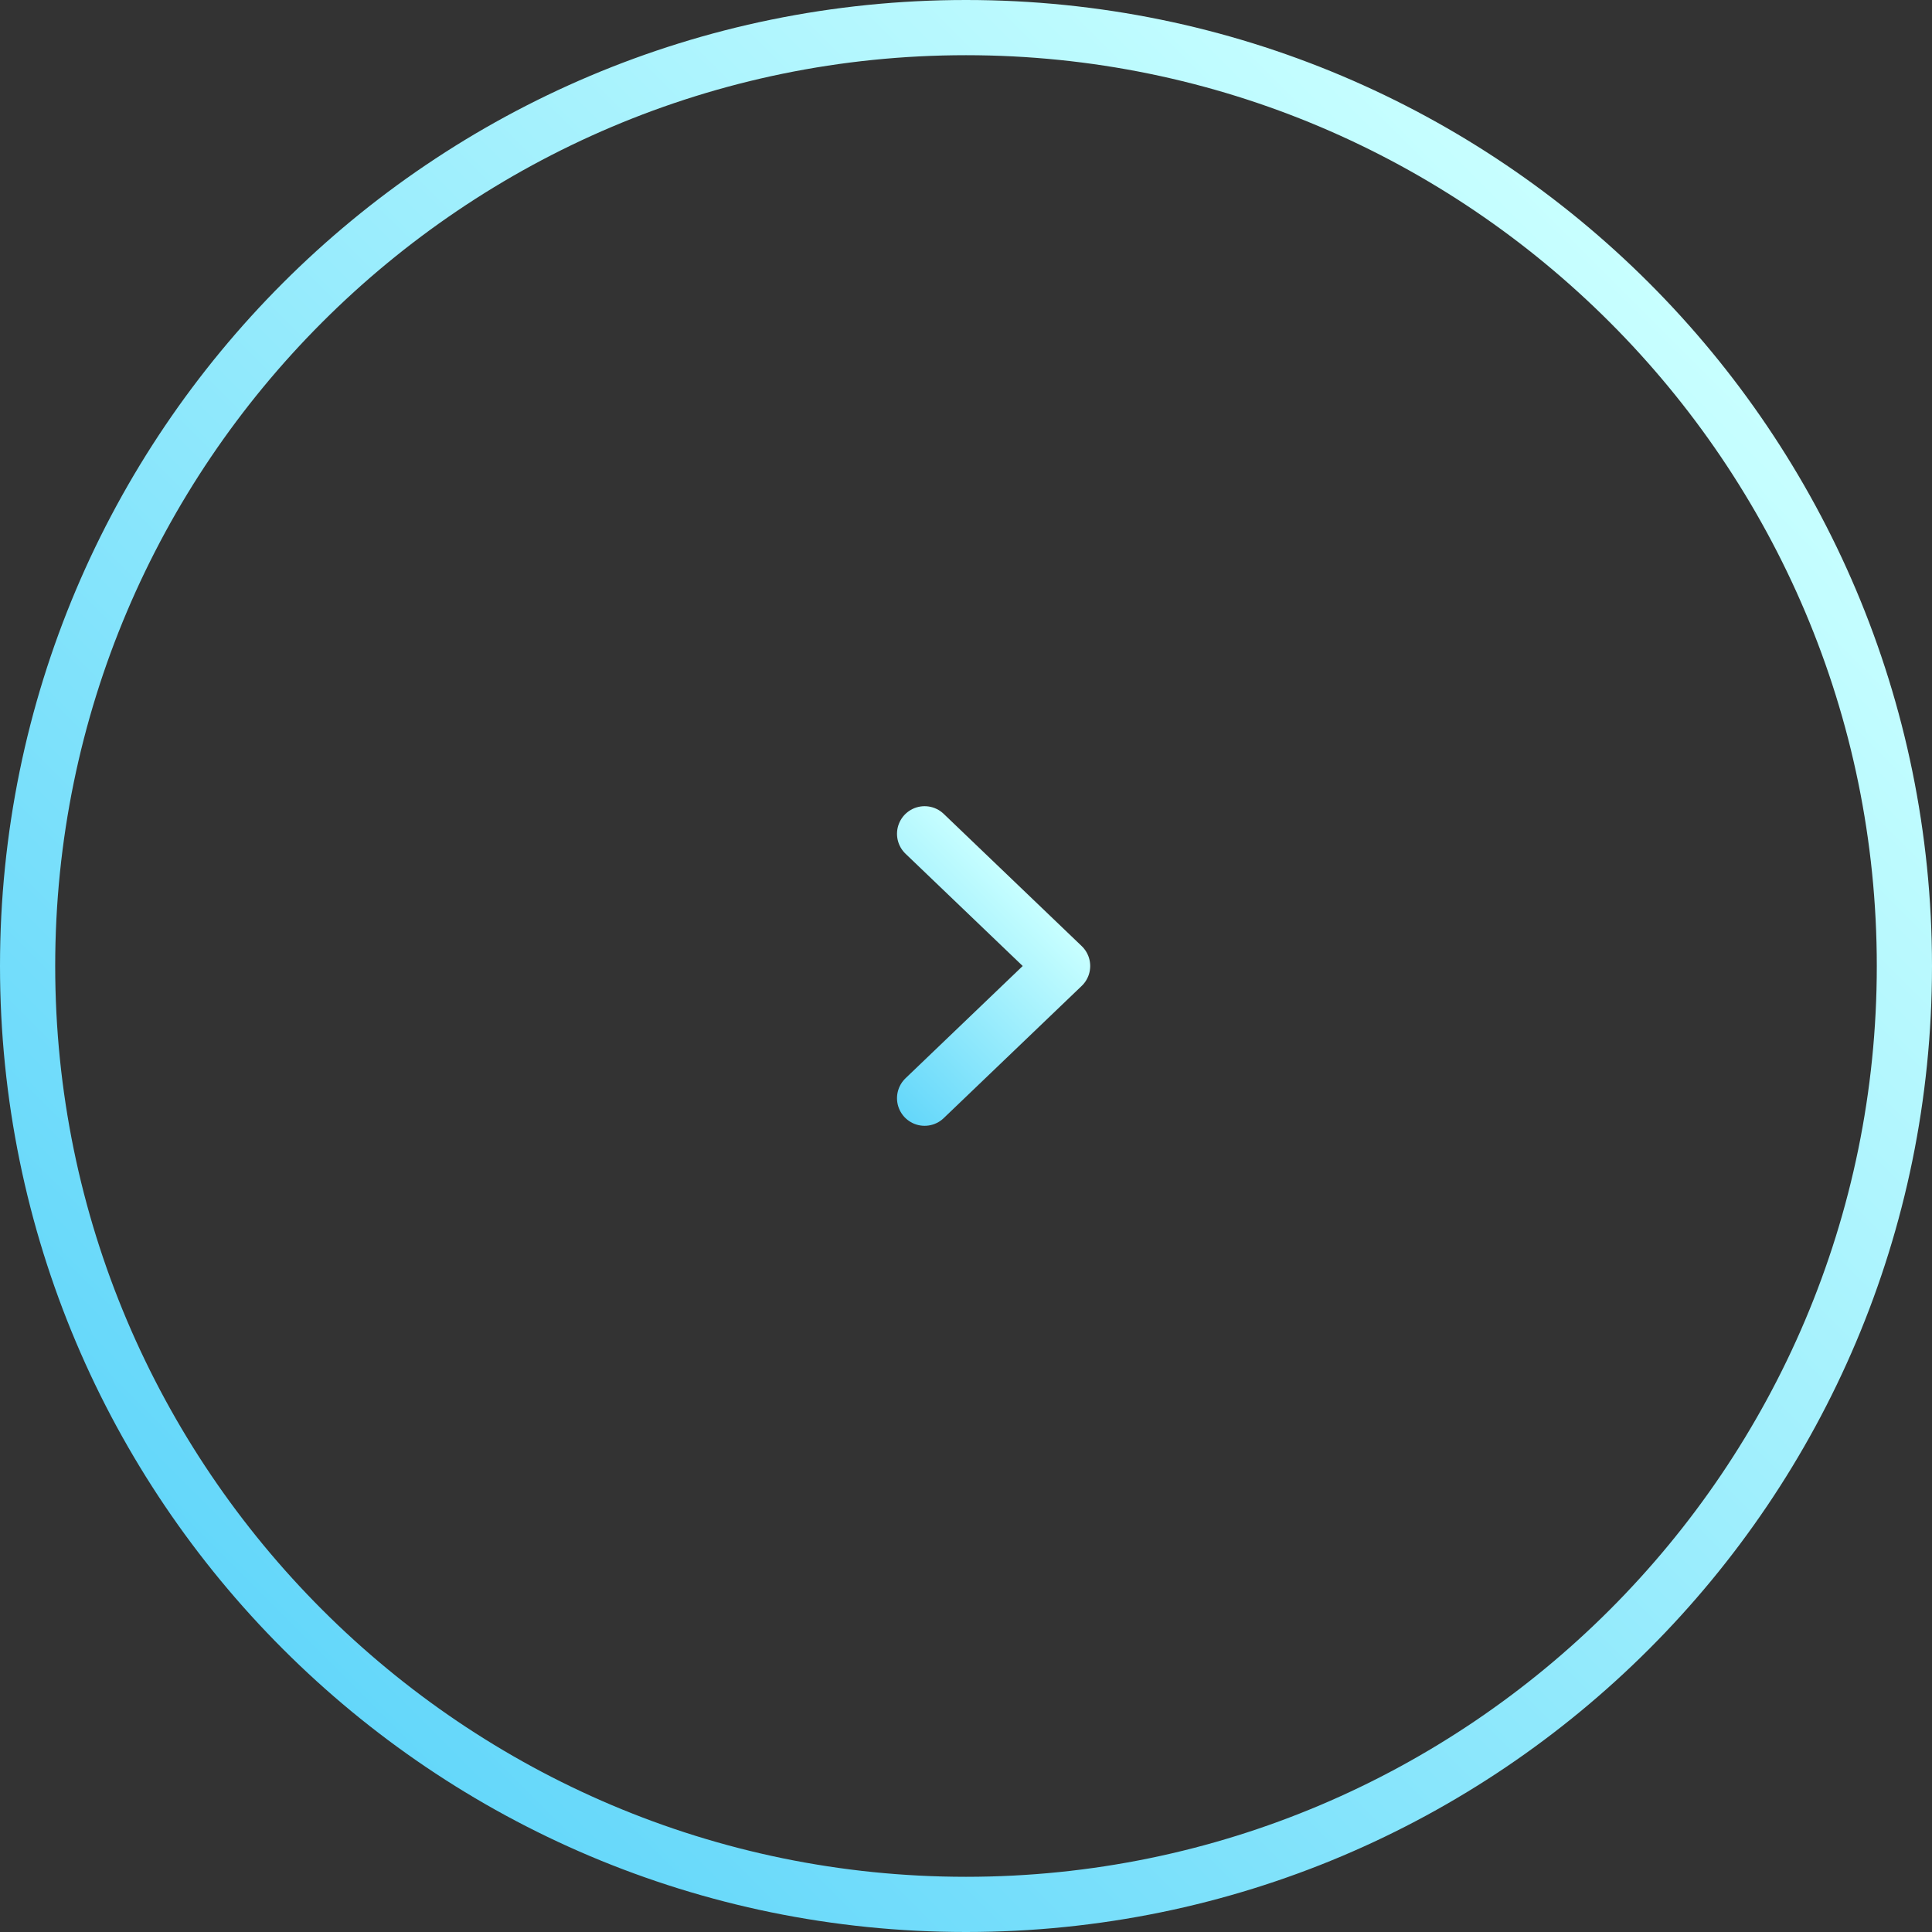 <?xml version="1.0" encoding="UTF-8"?>
<svg id="Layer_2" data-name="Layer 2" xmlns="http://www.w3.org/2000/svg" xmlns:xlink="http://www.w3.org/1999/xlink" viewBox="0 0 70 70">
  <rect x="0" y="0" width="70" height="70" fill="#333333" stroke="none"/>
  <defs>
    <style>
      .cls-1 {
        fill: url(#_新規グラデーションスウォッチ_3-2);
      }

      .cls-2 {
        fill: none;
        stroke: url(#_新規グラデーションスウォッチ_3);
        stroke-linecap: round;
        stroke-linejoin: round;
        stroke-width: 2px;
      }
    </style>
    <linearGradient id="_新規グラデーションスウォッチ_3" data-name="新規グラデーションスウォッチ 3" x1="30.45" y1="38.15" x2="36.76" y2="31.85" gradientUnits="userSpaceOnUse">
      <stop offset="0" stop-color="#64d7fa"/>
      <stop offset="1" stop-color="#c8ffff"/>
    </linearGradient>
    <linearGradient id="_新規グラデーションスウォッチ_3-2" data-name="新規グラデーションスウォッチ 3" x1="10.25" y1="59.75" x2="59.75" y2="10.25" xlink:href="#_新規グラデーションスウォッチ_3"/>
  </defs>
  <g id="_デザイン" data-name="デザイン">
    <g>
      <polyline class="cls-2" points="33.5 39.79 38.5 35 33.5 30.21"/>
      <path class="cls-1" d="M35,2c18.2,0,33,14.8,33,33s-14.8,33-33,33S2,53.2,2,35,16.8,2,35,2M35,0C15.67,0,0,15.67,0,35s15.67,35,35,35,35-15.67,35-35S54.33,0,35,0h0Z"/>
    </g>
  </g>
</svg>